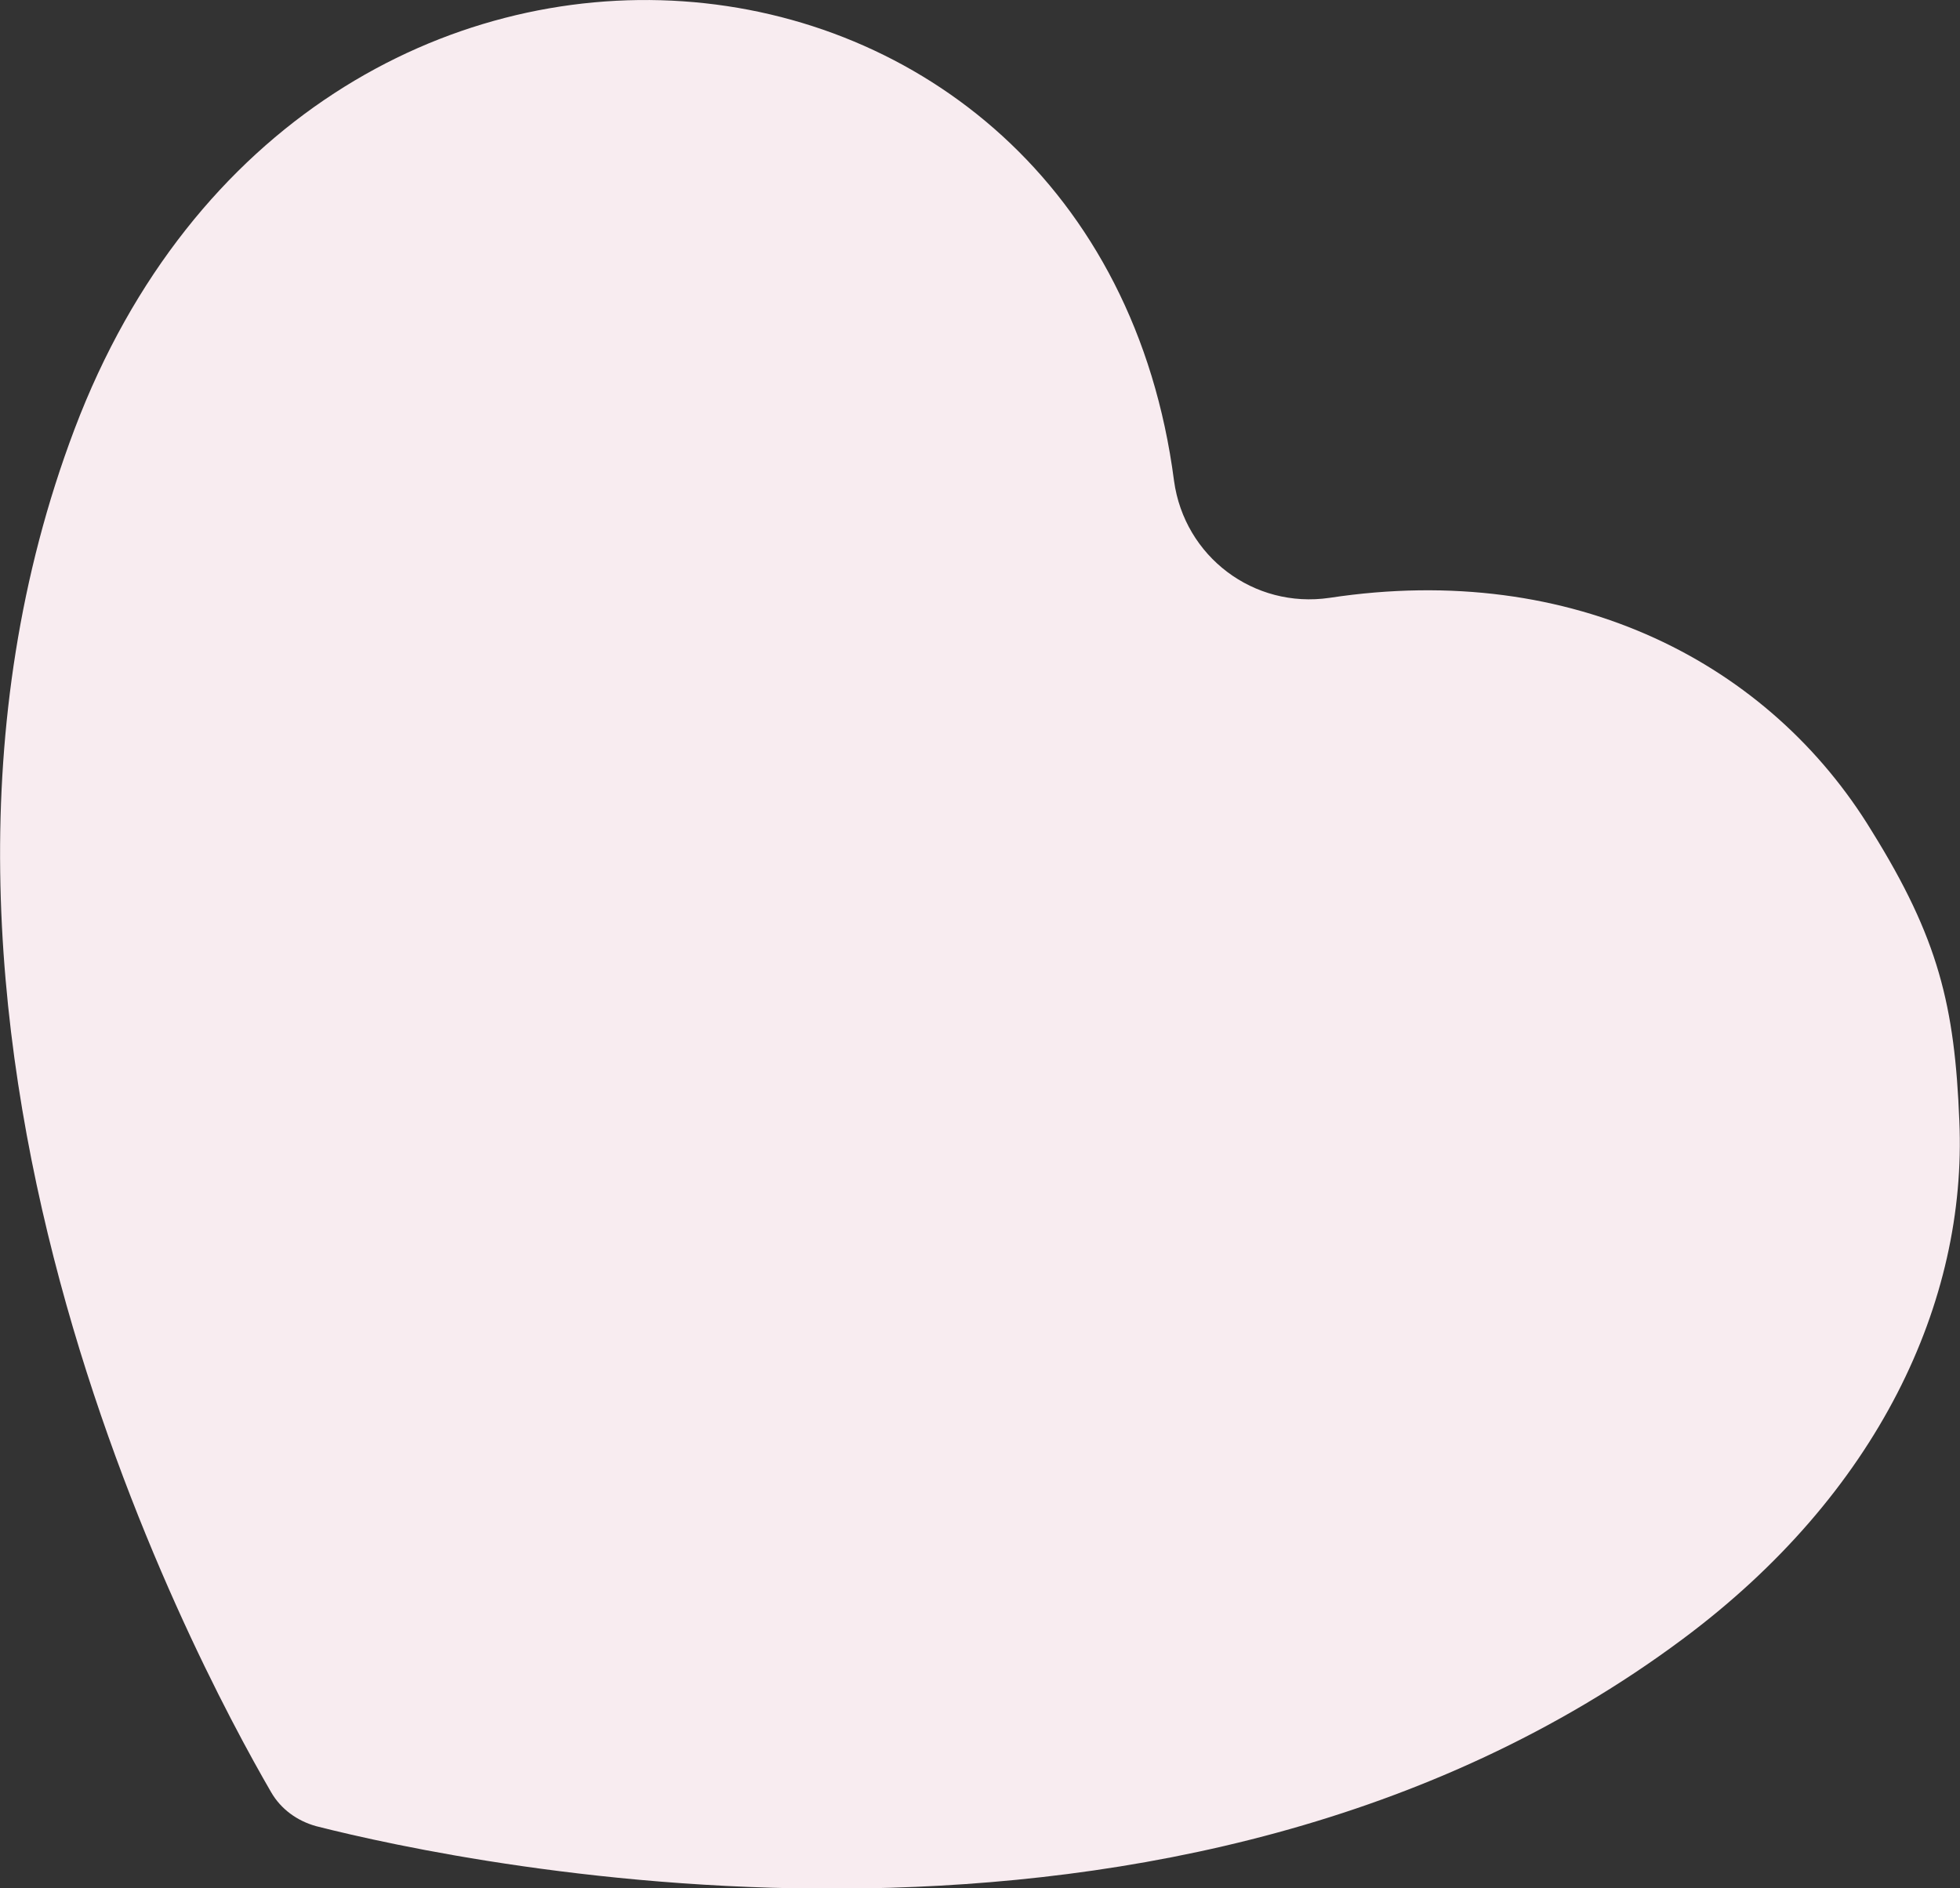 <?xml version="1.0" encoding="utf-8"?>
<!-- Generator: Adobe Illustrator 25.2.1, SVG Export Plug-In . SVG Version: 6.00 Build 0)  -->
<svg version="1.1" id="Layer_1" xmlns="http://www.w3.org/2000/svg" xmlns:xlink="http://www.w3.org/1999/xlink" x="0px" y="0px"
	 width="300px" height="289px" viewBox="0 0 300 289" style="enable-background:new 0 0 300 289;" xml:space="preserve">
<rect x="0" y="0" width="300" height="289" fill="#333333" stroke="none"/>
<style type="text/css">
	.st0{fill:#F8ECF0;}
</style>
<path class="st0" d="M203.5,91.5c37.5-5.7,67.5,10.2,83,35.7c10.2,16.4,12.7,26.7,13.4,44.4c1.2,27.6-12.4,57-42.4,79.3
	c-77.4,57.6-185.9,34.5-209.1,28.6c-2.9-0.8-5.4-2.6-6.9-5.2c-12-20.7-64.2-118.4-30.1-208.6C47.2-28.9,167.9-17,179.7,73.6
	C181.3,85.2,191.9,93.2,203.5,91.5"/>
</svg>
